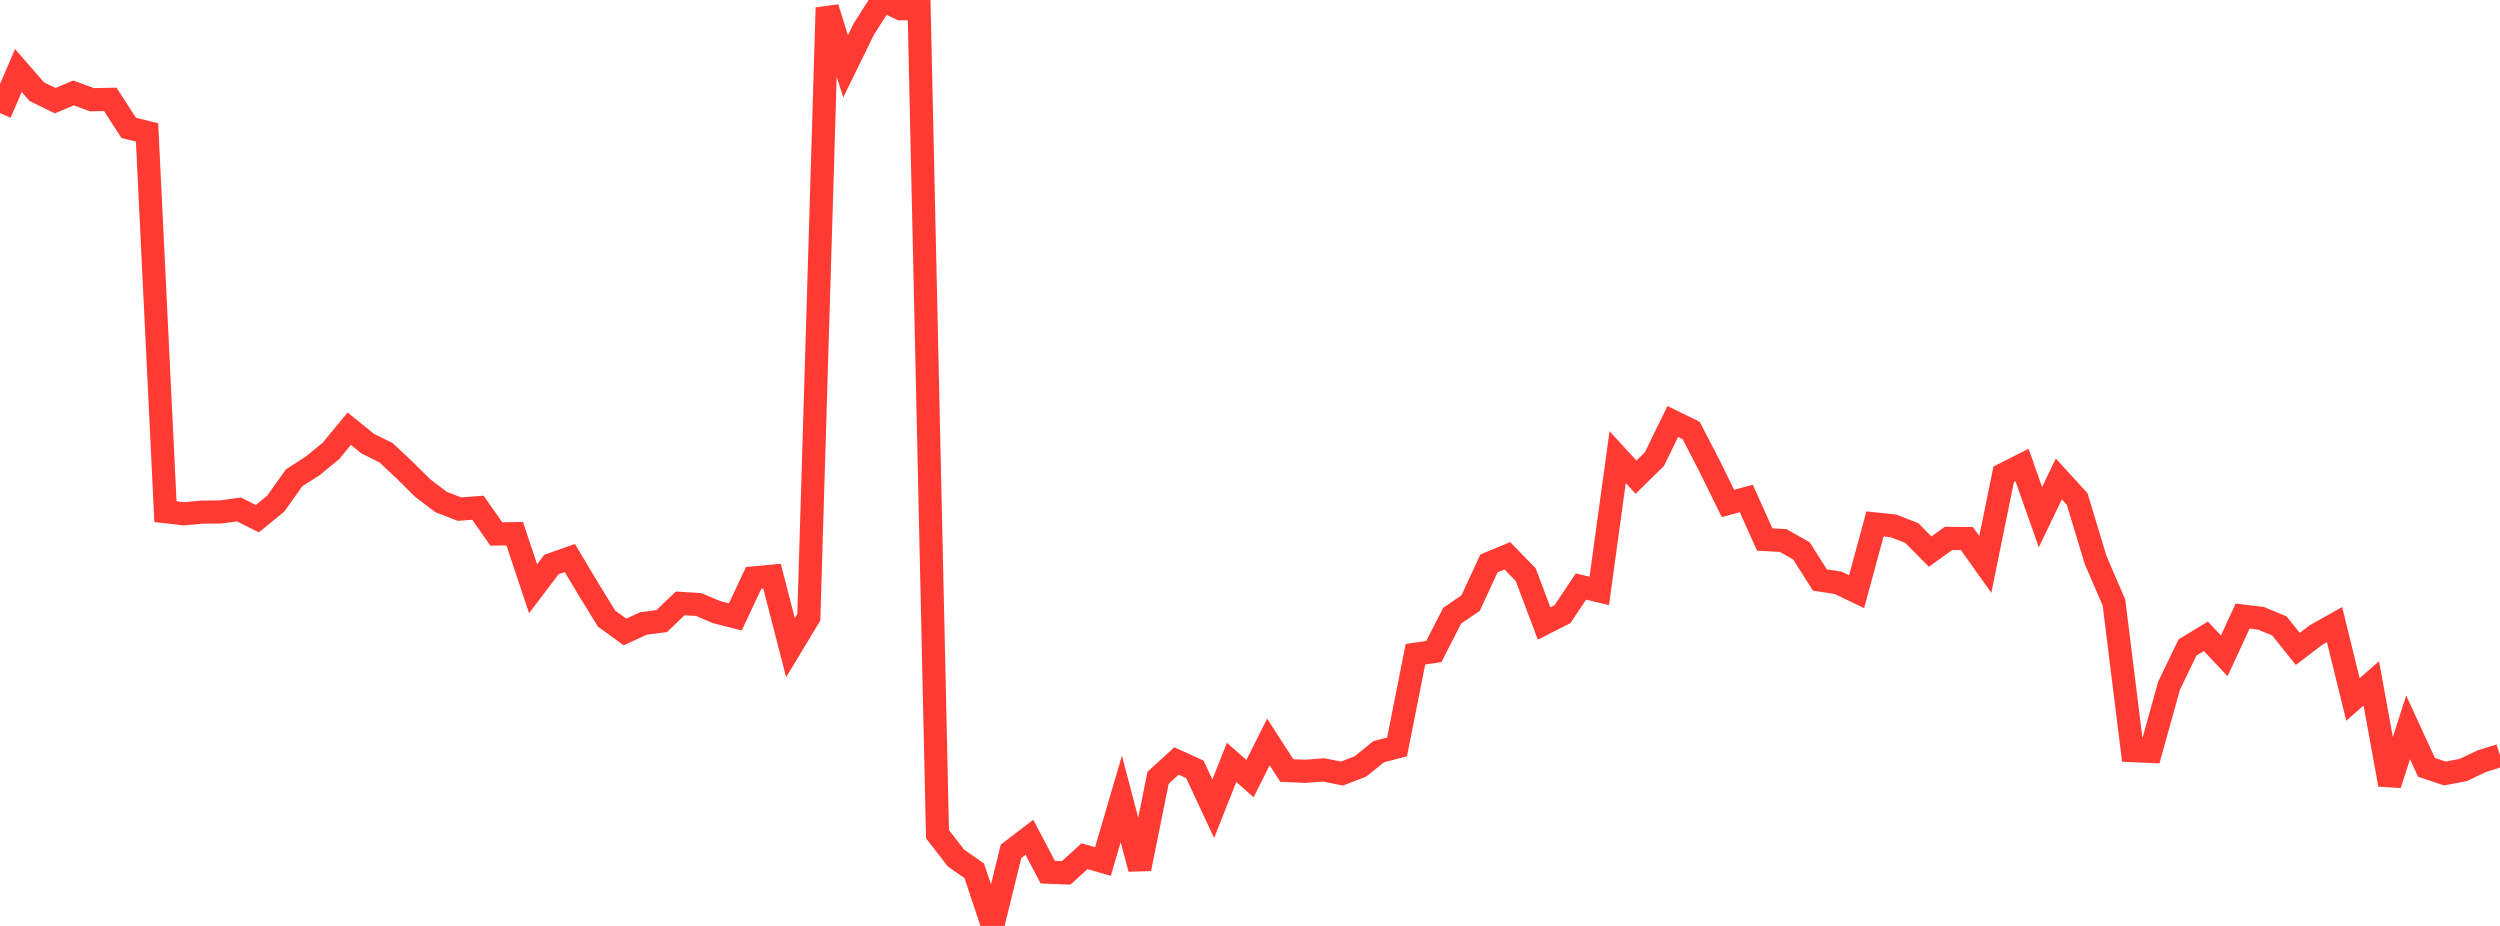 <?xml version="1.0" standalone="no"?>
<!DOCTYPE svg PUBLIC "-//W3C//DTD SVG 1.1//EN" "http://www.w3.org/Graphics/SVG/1.1/DTD/svg11.dtd">

<svg width="135" height="50" viewBox="0 0 135 50" preserveAspectRatio="none" 
  xmlns="http://www.w3.org/2000/svg"
  xmlns:xlink="http://www.w3.org/1999/xlink">


<polyline points="0.0, 6.108 0.993, 3.808 1.985, 4.949 2.978, 5.435 3.971, 5.019 4.963, 5.385 5.956, 5.365 6.949, 6.905 7.941, 7.151 8.934, 27.631 9.926, 27.744 10.919, 27.655 11.912, 27.646 12.904, 27.51 13.897, 28.008 14.89, 27.196 15.882, 25.802 16.875, 25.165 17.868, 24.353 18.86, 23.151 19.853, 23.955 20.846, 24.447 21.838, 25.377 22.831, 26.359 23.824, 27.112 24.816, 27.492 25.809, 27.417 26.801, 28.836 27.794, 28.82 28.787, 31.791 29.779, 30.482 30.772, 30.132 31.765, 31.8 32.757, 33.407 33.75, 34.127 34.743, 33.668 35.735, 33.538 36.728, 32.582 37.721, 32.643 38.713, 33.06 39.706, 33.313 40.699, 31.207 41.691, 31.115 42.684, 34.974 43.676, 33.33 44.669, 0.417 45.662, 3.582 46.654, 1.555 47.647, 0.0 48.64, 0.474 49.632, 0.46 50.625, 45.045 51.618, 46.33 52.61, 47.026 53.603, 50.0 54.596, 45.971 55.588, 45.213 56.581, 47.097 57.574, 47.134 58.566, 46.235 59.559, 46.522 60.551, 43.141 61.544, 46.916 62.537, 42.001 63.529, 41.092 64.522, 41.545 65.515, 43.673 66.507, 41.166 67.5, 42.046 68.493, 40.064 69.485, 41.607 70.478, 41.652 71.471, 41.574 72.463, 41.772 73.456, 41.393 74.449, 40.591 75.441, 40.334 76.434, 35.328 77.426, 35.183 78.419, 33.244 79.412, 32.568 80.404, 30.424 81.397, 30.011 82.39, 31.035 83.382, 33.668 84.375, 33.165 85.368, 31.675 86.36, 31.91 87.353, 24.685 88.346, 25.767 89.338, 24.792 90.331, 22.76 91.324, 23.249 92.316, 25.164 93.309, 27.186 94.301, 26.917 95.294, 29.134 96.287, 29.187 97.279, 29.749 98.272, 31.319 99.265, 31.475 100.257, 31.951 101.25, 28.292 102.243, 28.398 103.235, 28.781 104.228, 29.788 105.221, 29.074 106.213, 29.082 107.206, 30.477 108.199, 25.614 109.191, 25.111 110.184, 27.927 111.176, 25.864 112.169, 26.951 113.162, 30.239 114.154, 32.539 115.147, 40.533 116.14, 40.578 117.132, 37.02 118.125, 34.963 119.118, 34.361 120.11, 35.415 121.103, 33.266 122.096, 33.389 123.088, 33.801 124.081, 35.042 125.074, 34.284 126.066, 33.728 127.059, 37.772 128.051, 36.9 129.044, 42.367 130.037, 39.278 131.029, 41.436 132.022, 41.768 133.015, 41.579 134.007, 41.108 135.0, 40.795" fill="none" stroke="#ff3a33" stroke-width="1.25"/>

</svg>